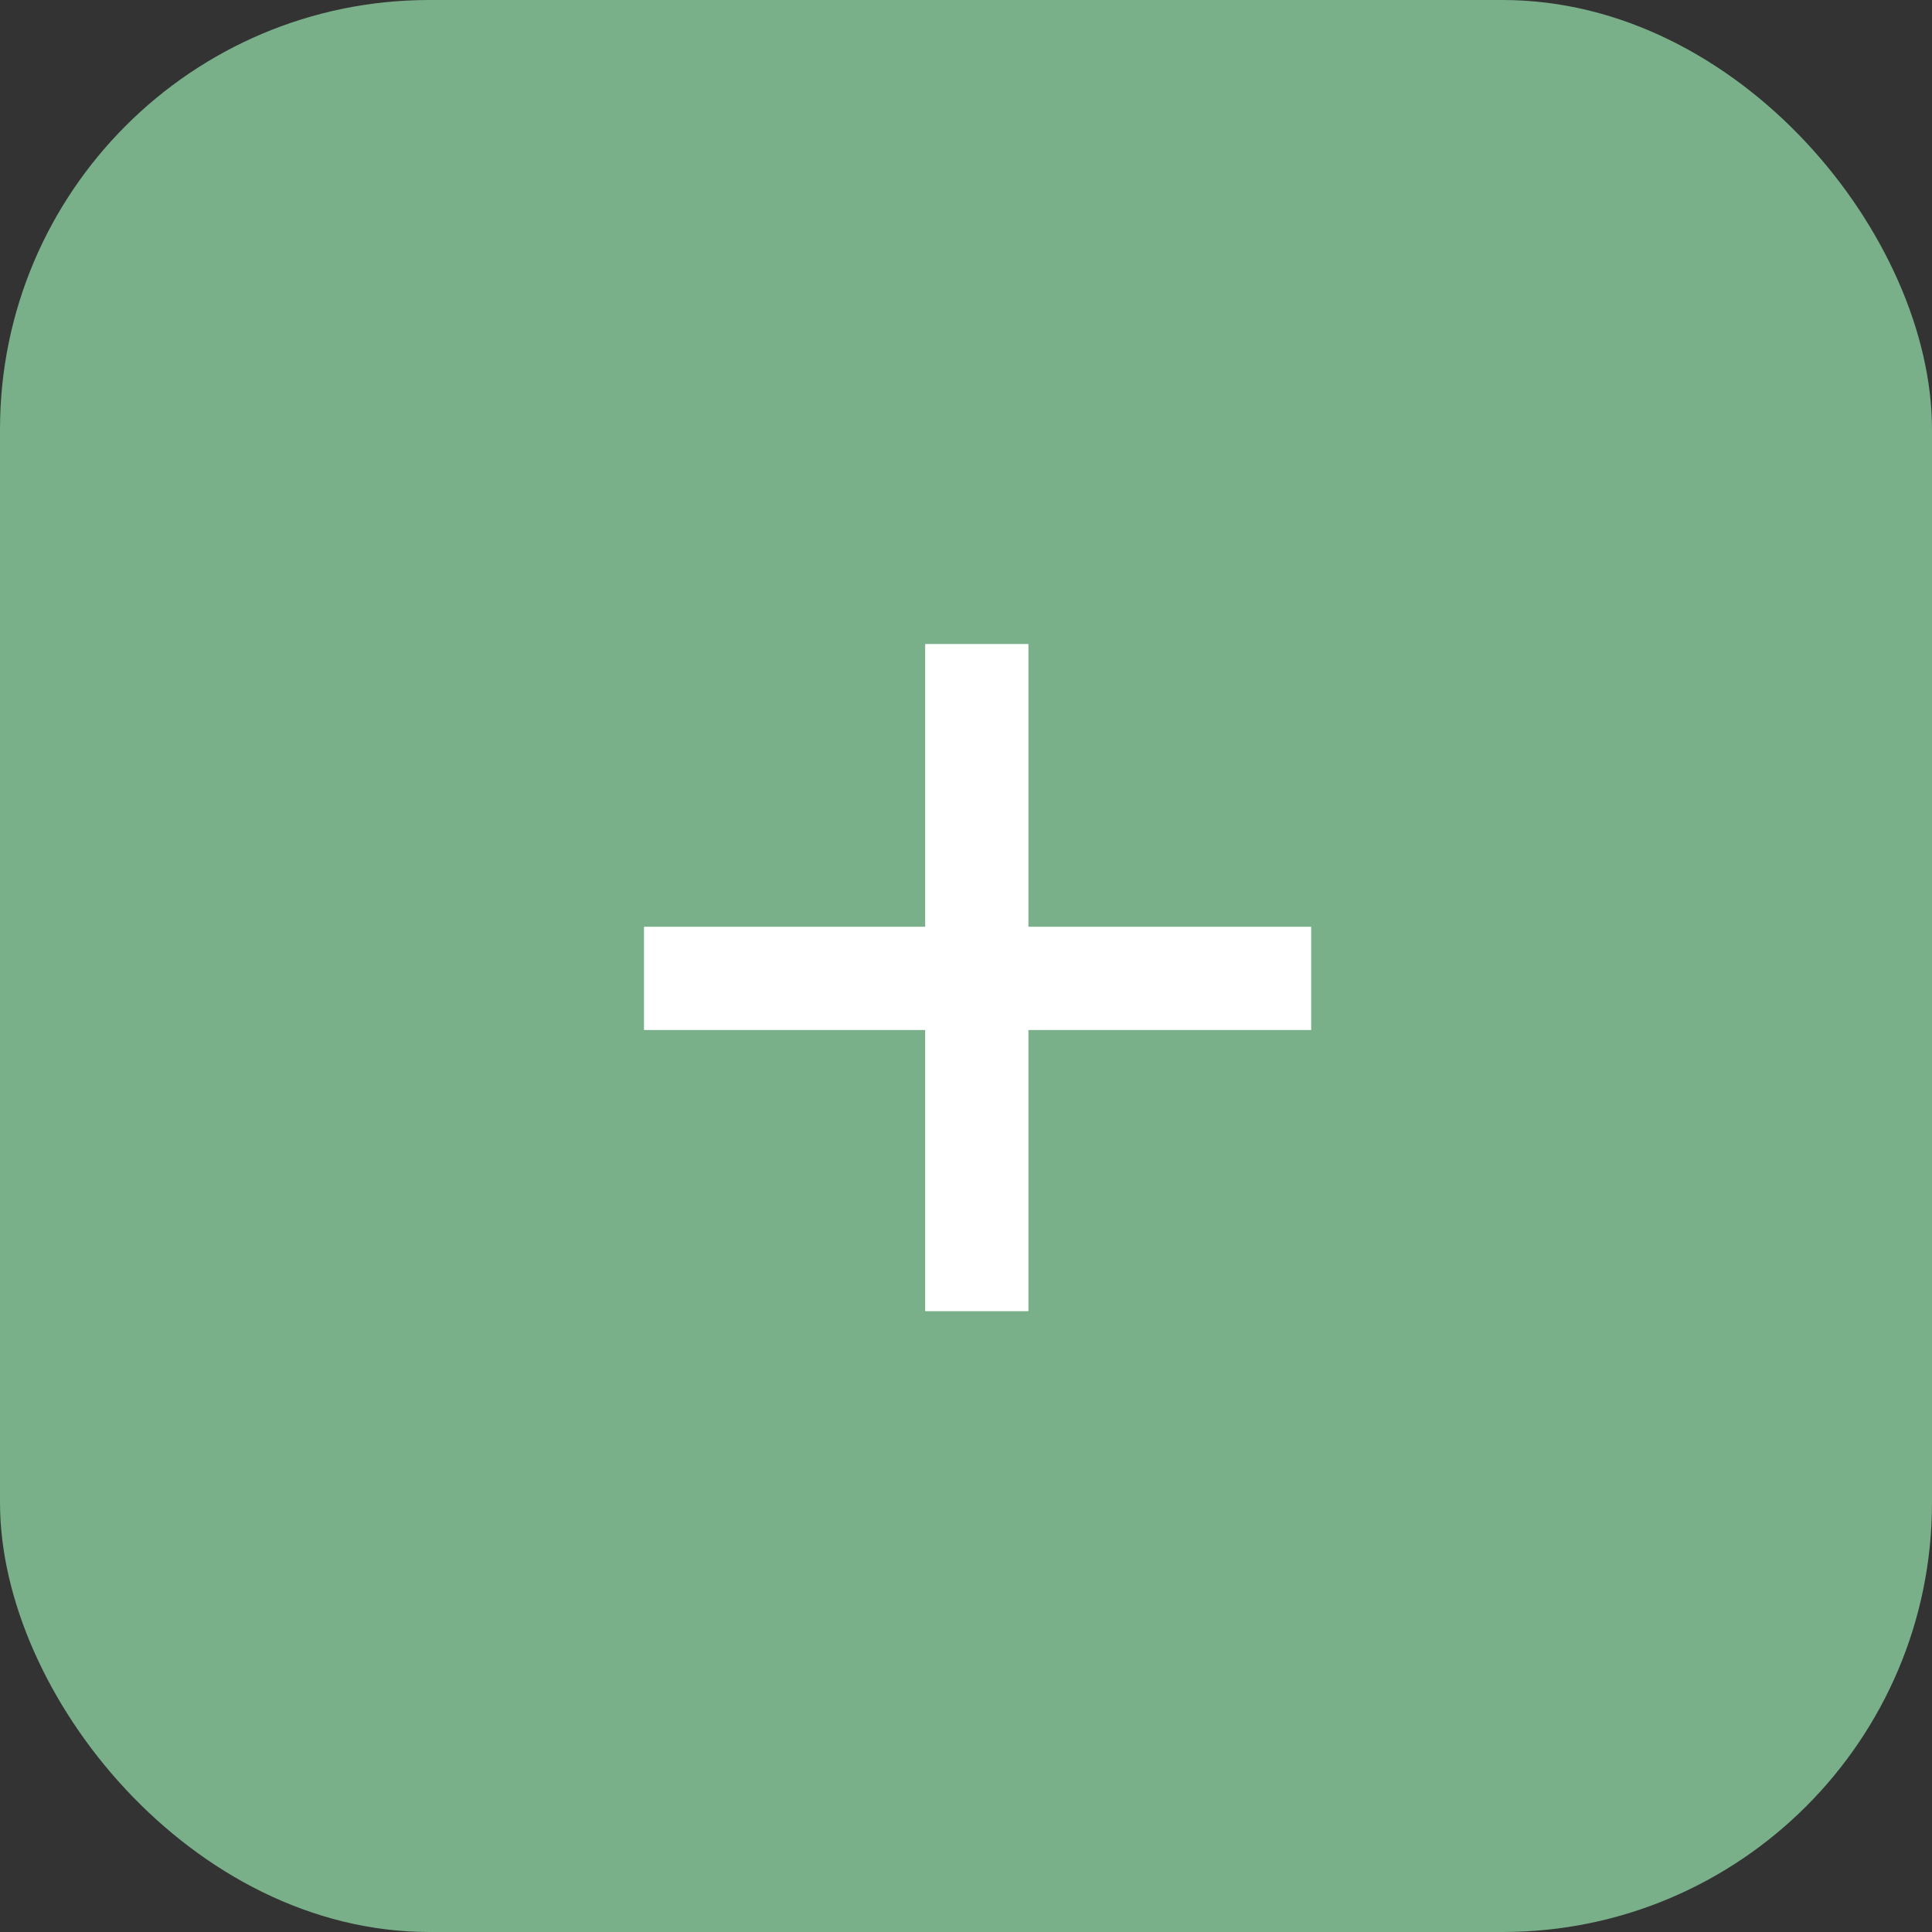 <?xml version="1.0" encoding="UTF-8"?> <svg xmlns="http://www.w3.org/2000/svg" width="45" height="45" viewBox="0 0 45 45" fill="none"><rect x="0" y="0" width="45" height="45" fill="#333333" stroke="none"/><rect width="45" height="45" rx="10" fill="#79AF89"></rect><path d="M30.54 21.586V23.991H15V21.586H30.54ZM21.549 15H23.954V30.54H21.549V15Z" fill="white"></path></svg> 